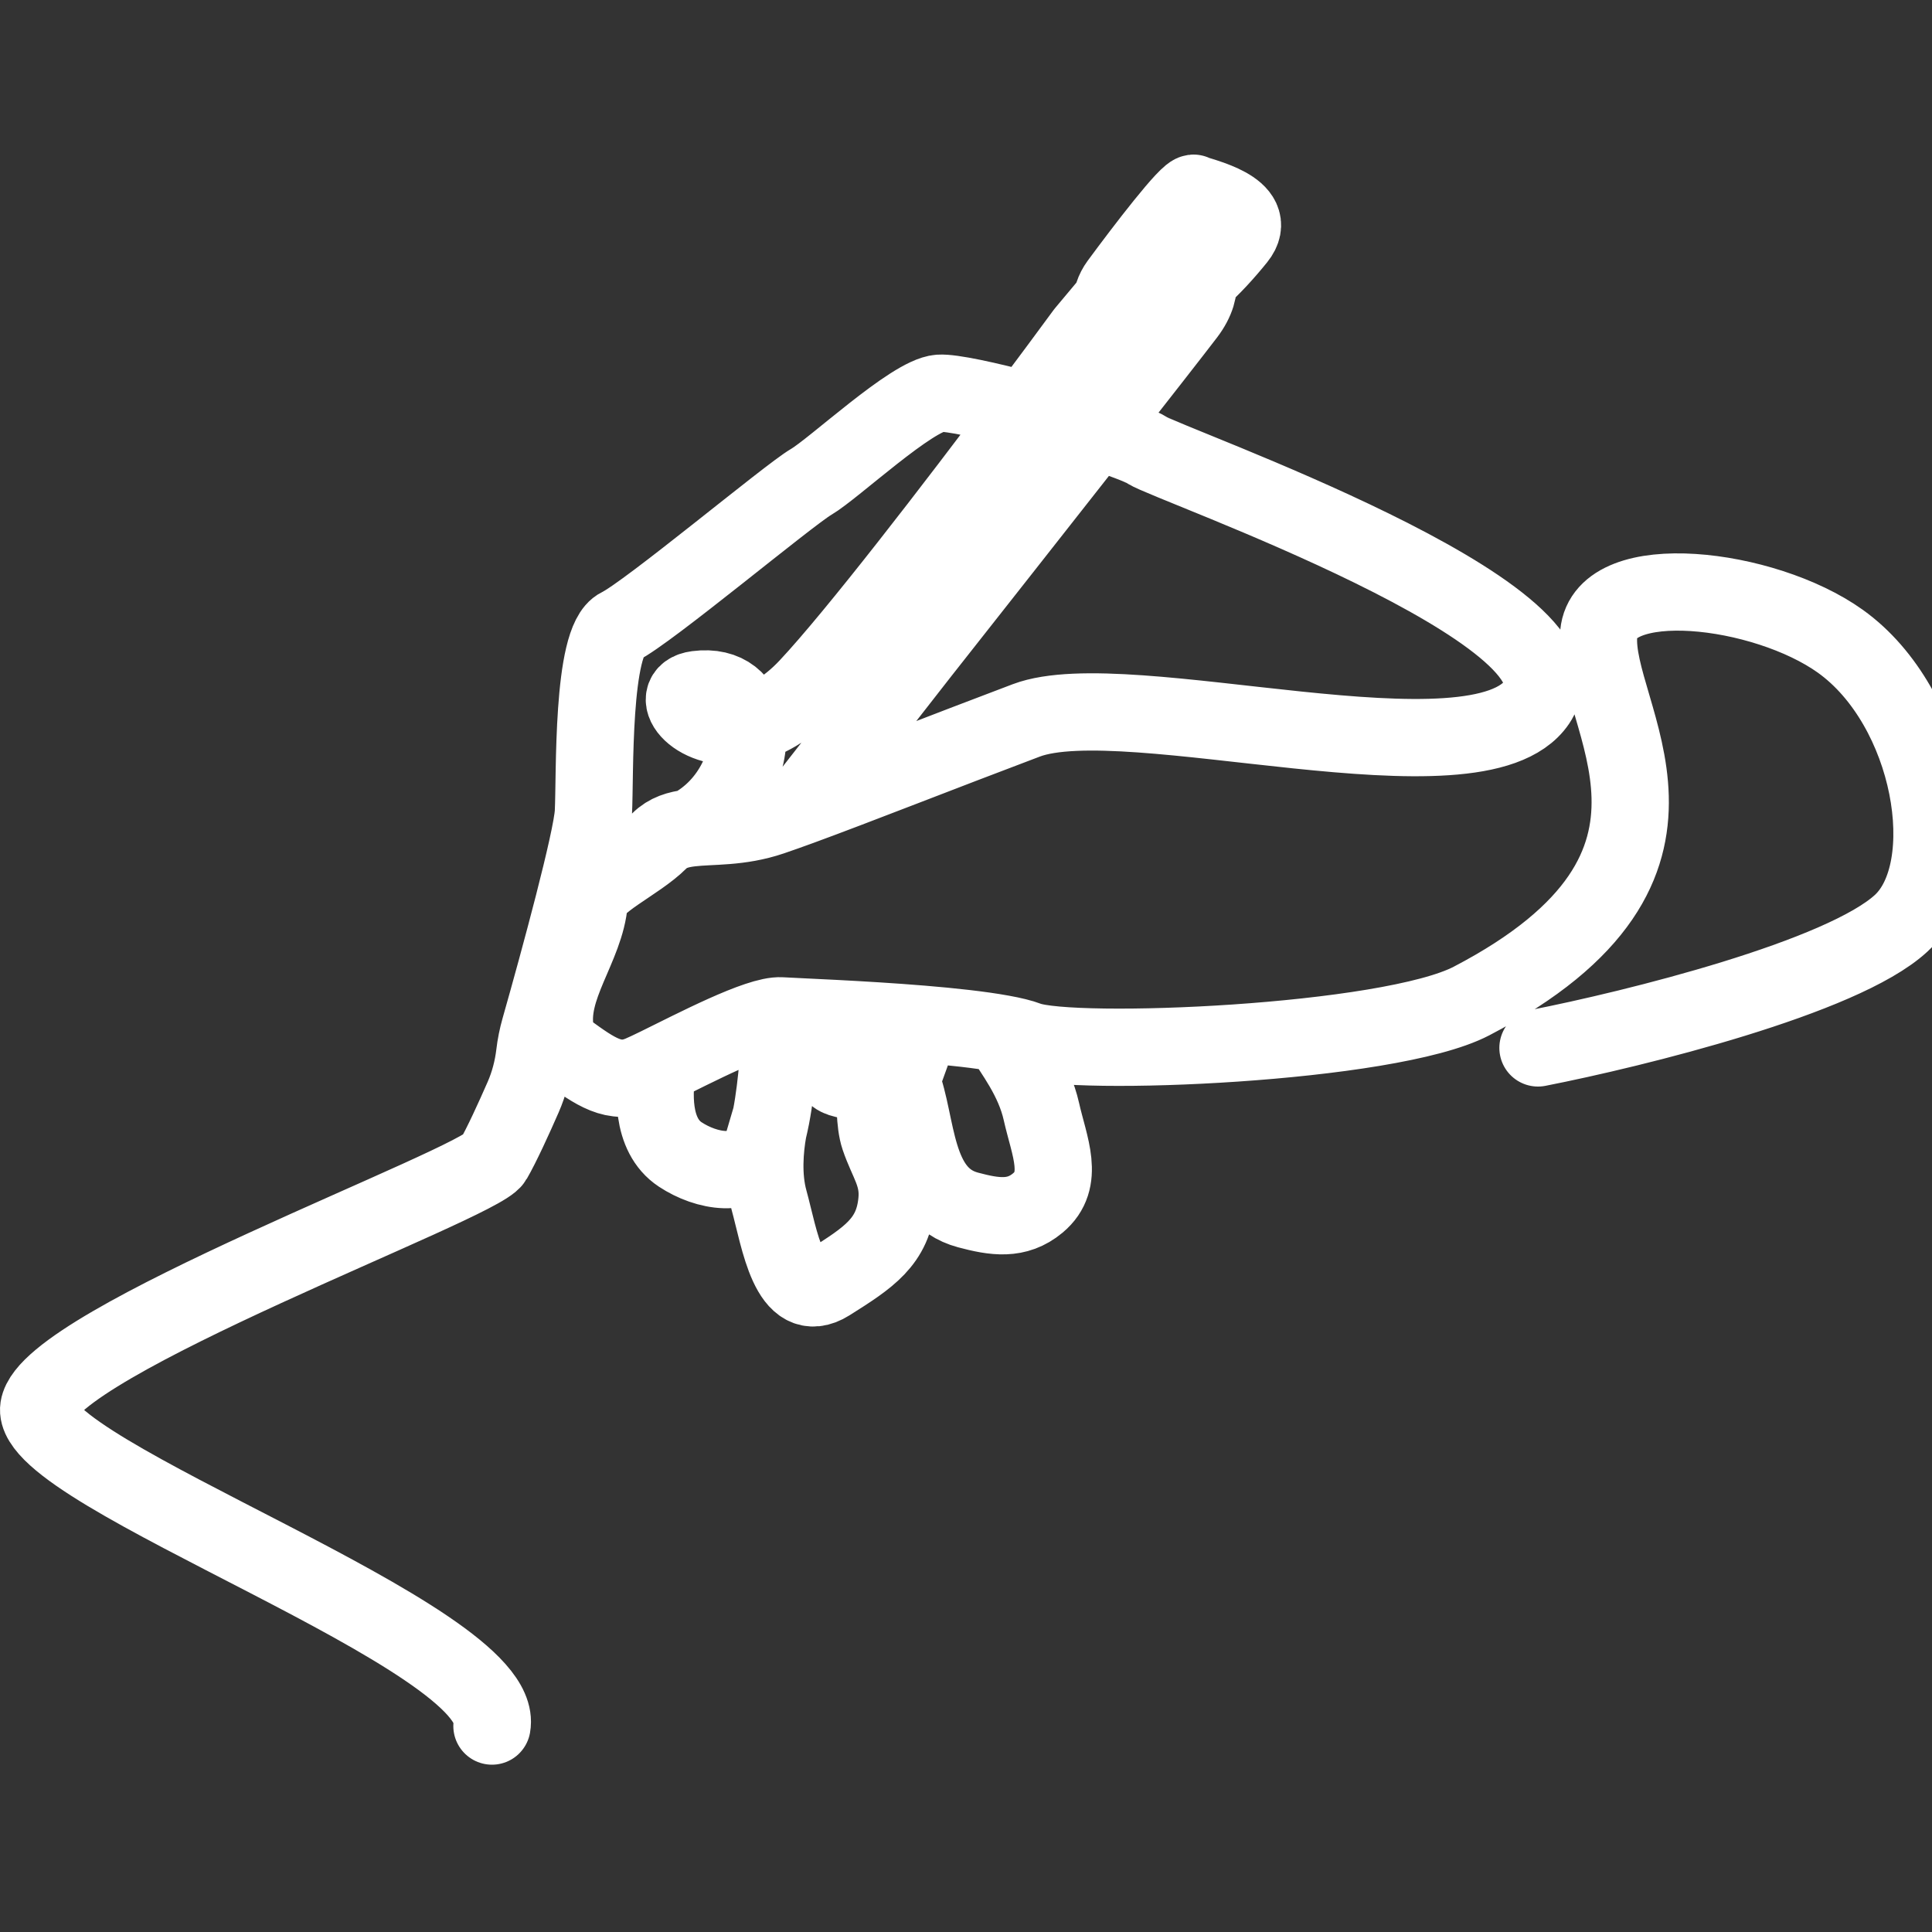 <svg width="50" height="50" viewBox="0 0 50 50" fill="none" xmlns="http://www.w3.org/2000/svg">
<rect x="0" y="0" width="50" height="50" fill="#333333" stroke="none"/>
<g clip-path="url(#clip0_350_56)">
<path d="M12.732 44.67C13.138 42.383 0.742 38.135 1.004 36.433C1.266 34.732 12.402 30.643 12.768 30.007C12.981 29.639 13.3 28.941 13.54 28.392C13.694 28.038 13.792 27.662 13.838 27.279C13.864 27.056 13.909 26.836 13.97 26.621C14.469 24.866 15.32 21.73 15.357 21.026C15.405 20.088 15.306 16.567 16.034 16.215C16.762 15.863 20.402 12.816 20.99 12.473C21.579 12.129 23.601 10.23 24.31 10.177C24.616 10.155 25.56 10.36 26.577 10.63M26.577 10.63C27.18 10.791 27.81 10.973 28.348 11.145M26.577 10.63C24.691 13.147 22.156 16.444 20.905 17.777C20.351 18.367 19.805 18.653 19.326 18.753M26.577 10.63C27.154 9.86 27.671 9.162 28.072 8.616L28.622 7.959C28.705 7.86 28.768 7.747 28.808 7.624C28.841 7.523 28.89 7.429 28.953 7.343C29.604 6.459 30.774 4.931 30.902 5.002C31.07 5.096 32.624 5.404 32.014 6.162C31.733 6.511 31.342 6.949 31.005 7.228M28.348 11.145C29.005 11.353 29.524 11.545 29.692 11.655C30.226 12.01 41.317 15.896 39.78 18.17C38.243 20.443 29.166 17.662 26.562 18.643C24.385 19.464 22.161 20.343 20.72 20.871M28.348 11.145C29.472 9.712 30.402 8.522 30.701 8.129C30.968 7.779 31.037 7.466 31.005 7.228M28.348 11.145C26.834 13.074 24.967 15.444 23.818 16.902L20.72 20.871M39.803 27.12C42.304 26.629 47.686 25.297 49.203 23.893C50.72 22.49 50.004 18.297 47.63 16.597C45.651 15.18 41.529 14.713 41.375 16.398C41.181 18.505 44.835 22.386 38.081 25.907C35.942 27.023 27.747 27.352 26.599 26.919C26.437 26.857 26.206 26.801 25.927 26.751M17.866 21.428C18.421 21.361 19.131 21.422 19.97 21.137C20.186 21.064 20.438 20.974 20.72 20.871M17.866 21.428C17.547 21.466 17.279 21.547 17.066 21.76C16.484 22.343 15.288 22.846 15.249 23.339C15.156 24.503 14.167 25.556 14.375 26.705C14.411 26.904 14.499 27.076 14.662 27.195C15.422 27.747 15.898 28.082 16.565 27.806C16.675 27.76 16.831 27.686 17.015 27.596M17.866 21.428C18.954 20.866 19.477 19.62 19.326 18.753M19.326 18.753C19.222 18.161 18.804 17.745 18.037 17.844C17.226 17.949 18.036 19.023 19.326 18.753ZM31.005 7.228C30.61 7.554 30.288 7.665 30.301 7.165C30.317 6.519 30.93 6.681 31.005 7.228ZM17.015 27.596C17.946 27.14 19.633 26.253 20.216 26.29M17.015 27.596C16.922 28.218 16.834 29.369 17.604 29.877C18.283 30.325 19.292 30.506 19.695 29.785M20.216 26.29C20.176 26.97 20.124 28.025 19.955 28.902M20.216 26.29C20.618 26.315 22.288 26.376 23.854 26.505M19.695 29.785C19.761 29.666 19.822 29.483 19.877 29.259M19.695 29.785L19.955 28.902M19.877 29.259C19.904 29.149 19.93 29.029 19.955 28.902M19.877 29.259C19.903 29.115 19.931 28.992 19.955 28.902M19.877 29.259C19.793 29.731 19.731 30.441 19.903 31.063C20.176 32.055 20.427 33.84 21.454 33.193C22.48 32.546 23.117 32.142 23.213 31.076C23.273 30.413 22.968 30.067 22.756 29.438C22.628 29.06 22.657 28.464 22.621 27.998M22.621 27.998C22.58 27.47 22.454 27.109 21.92 27.425C21.155 27.876 21.853 27.995 22.621 27.998ZM22.621 27.998C22.863 27.999 23.111 27.988 23.323 27.973M23.323 27.973L23.854 26.505M23.323 27.973C23.759 29.081 23.627 30.935 25.054 31.314C25.737 31.496 26.314 31.588 26.858 31.134C27.572 30.539 27.154 29.671 26.952 28.77C26.759 27.907 26.221 27.233 25.927 26.751M23.854 26.505C24.625 26.569 25.371 26.65 25.927 26.751" stroke="white" stroke-width="2" stroke-linecap="round" stroke-linejoin="round"/>
</g>
<defs>
<clipPath id="clip0_350_56">
<rect width="50" height="50" fill="white"/>
</clipPath>
</defs>
</svg>
